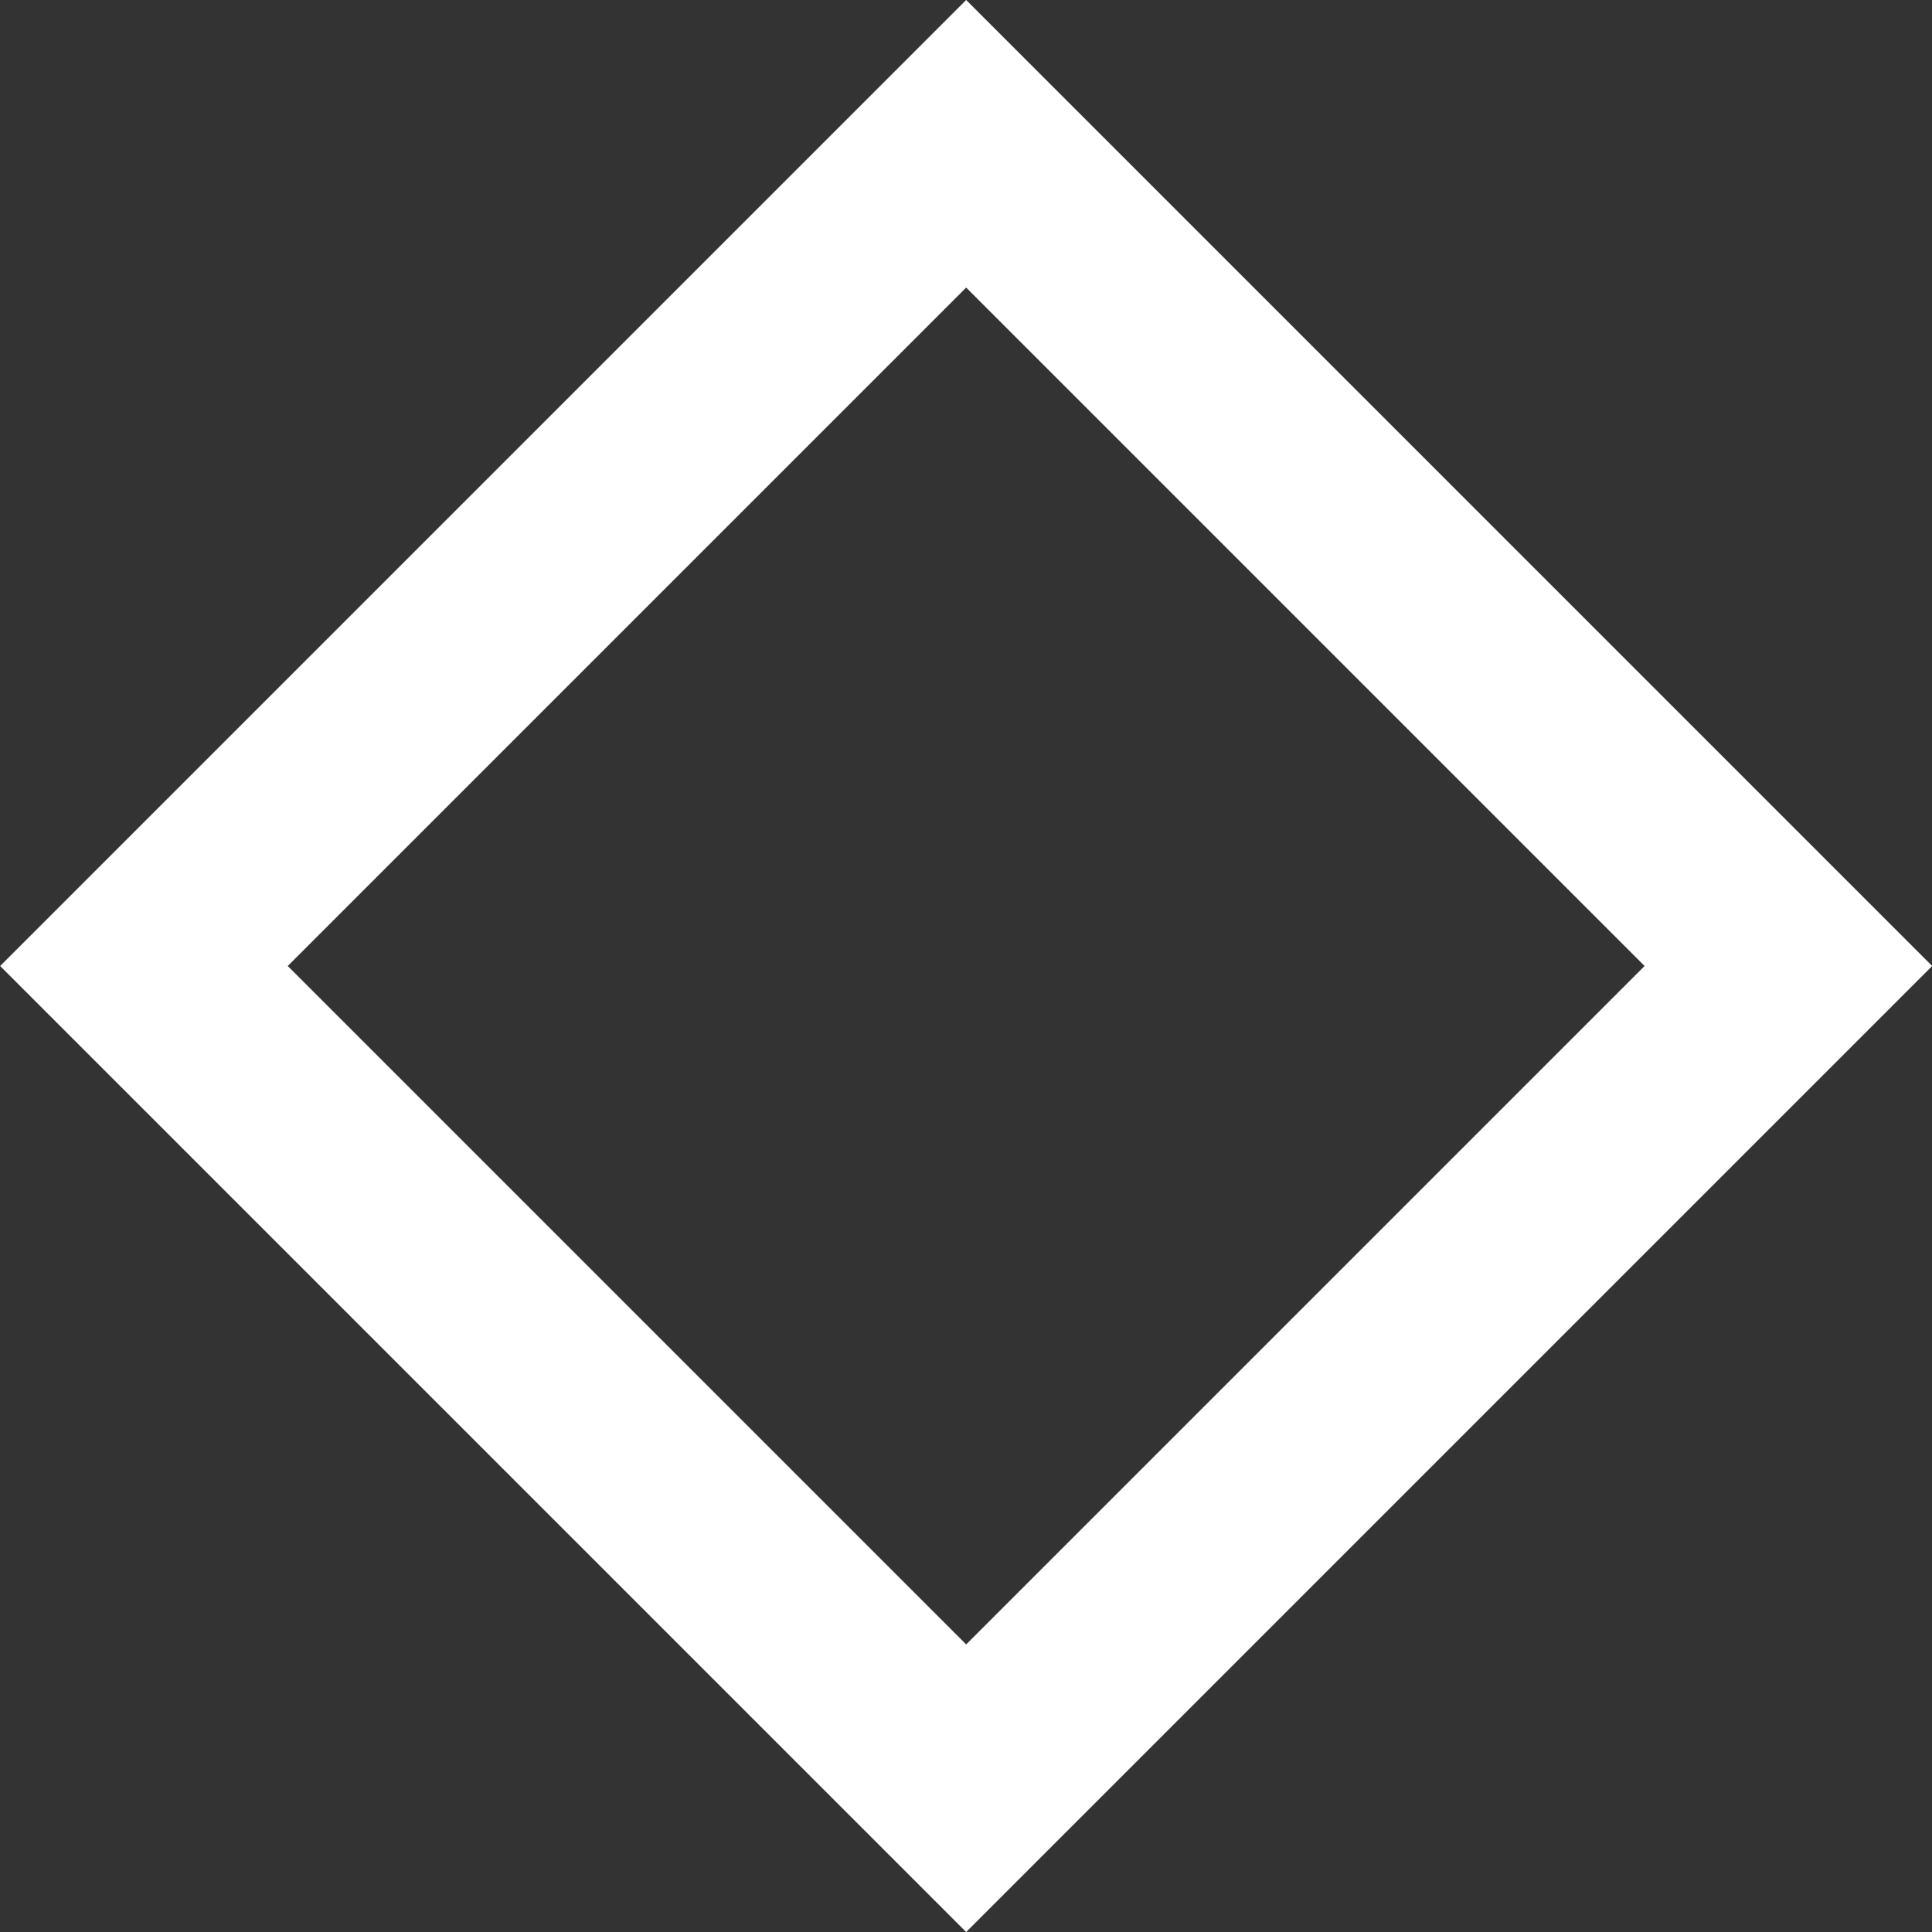 <?xml version="1.0" encoding="UTF-8"?> <svg xmlns="http://www.w3.org/2000/svg" width="95" height="95" viewBox="0 0 95 95" fill="none"><rect x="0" y="0" width="95" height="95" fill="#333333" stroke="none"/><path d="M87.938 47.5L47.508 87.93L7.078 47.5L47.508 7.07L87.938 47.5Z" stroke="white" stroke-width="10"></path></svg> 